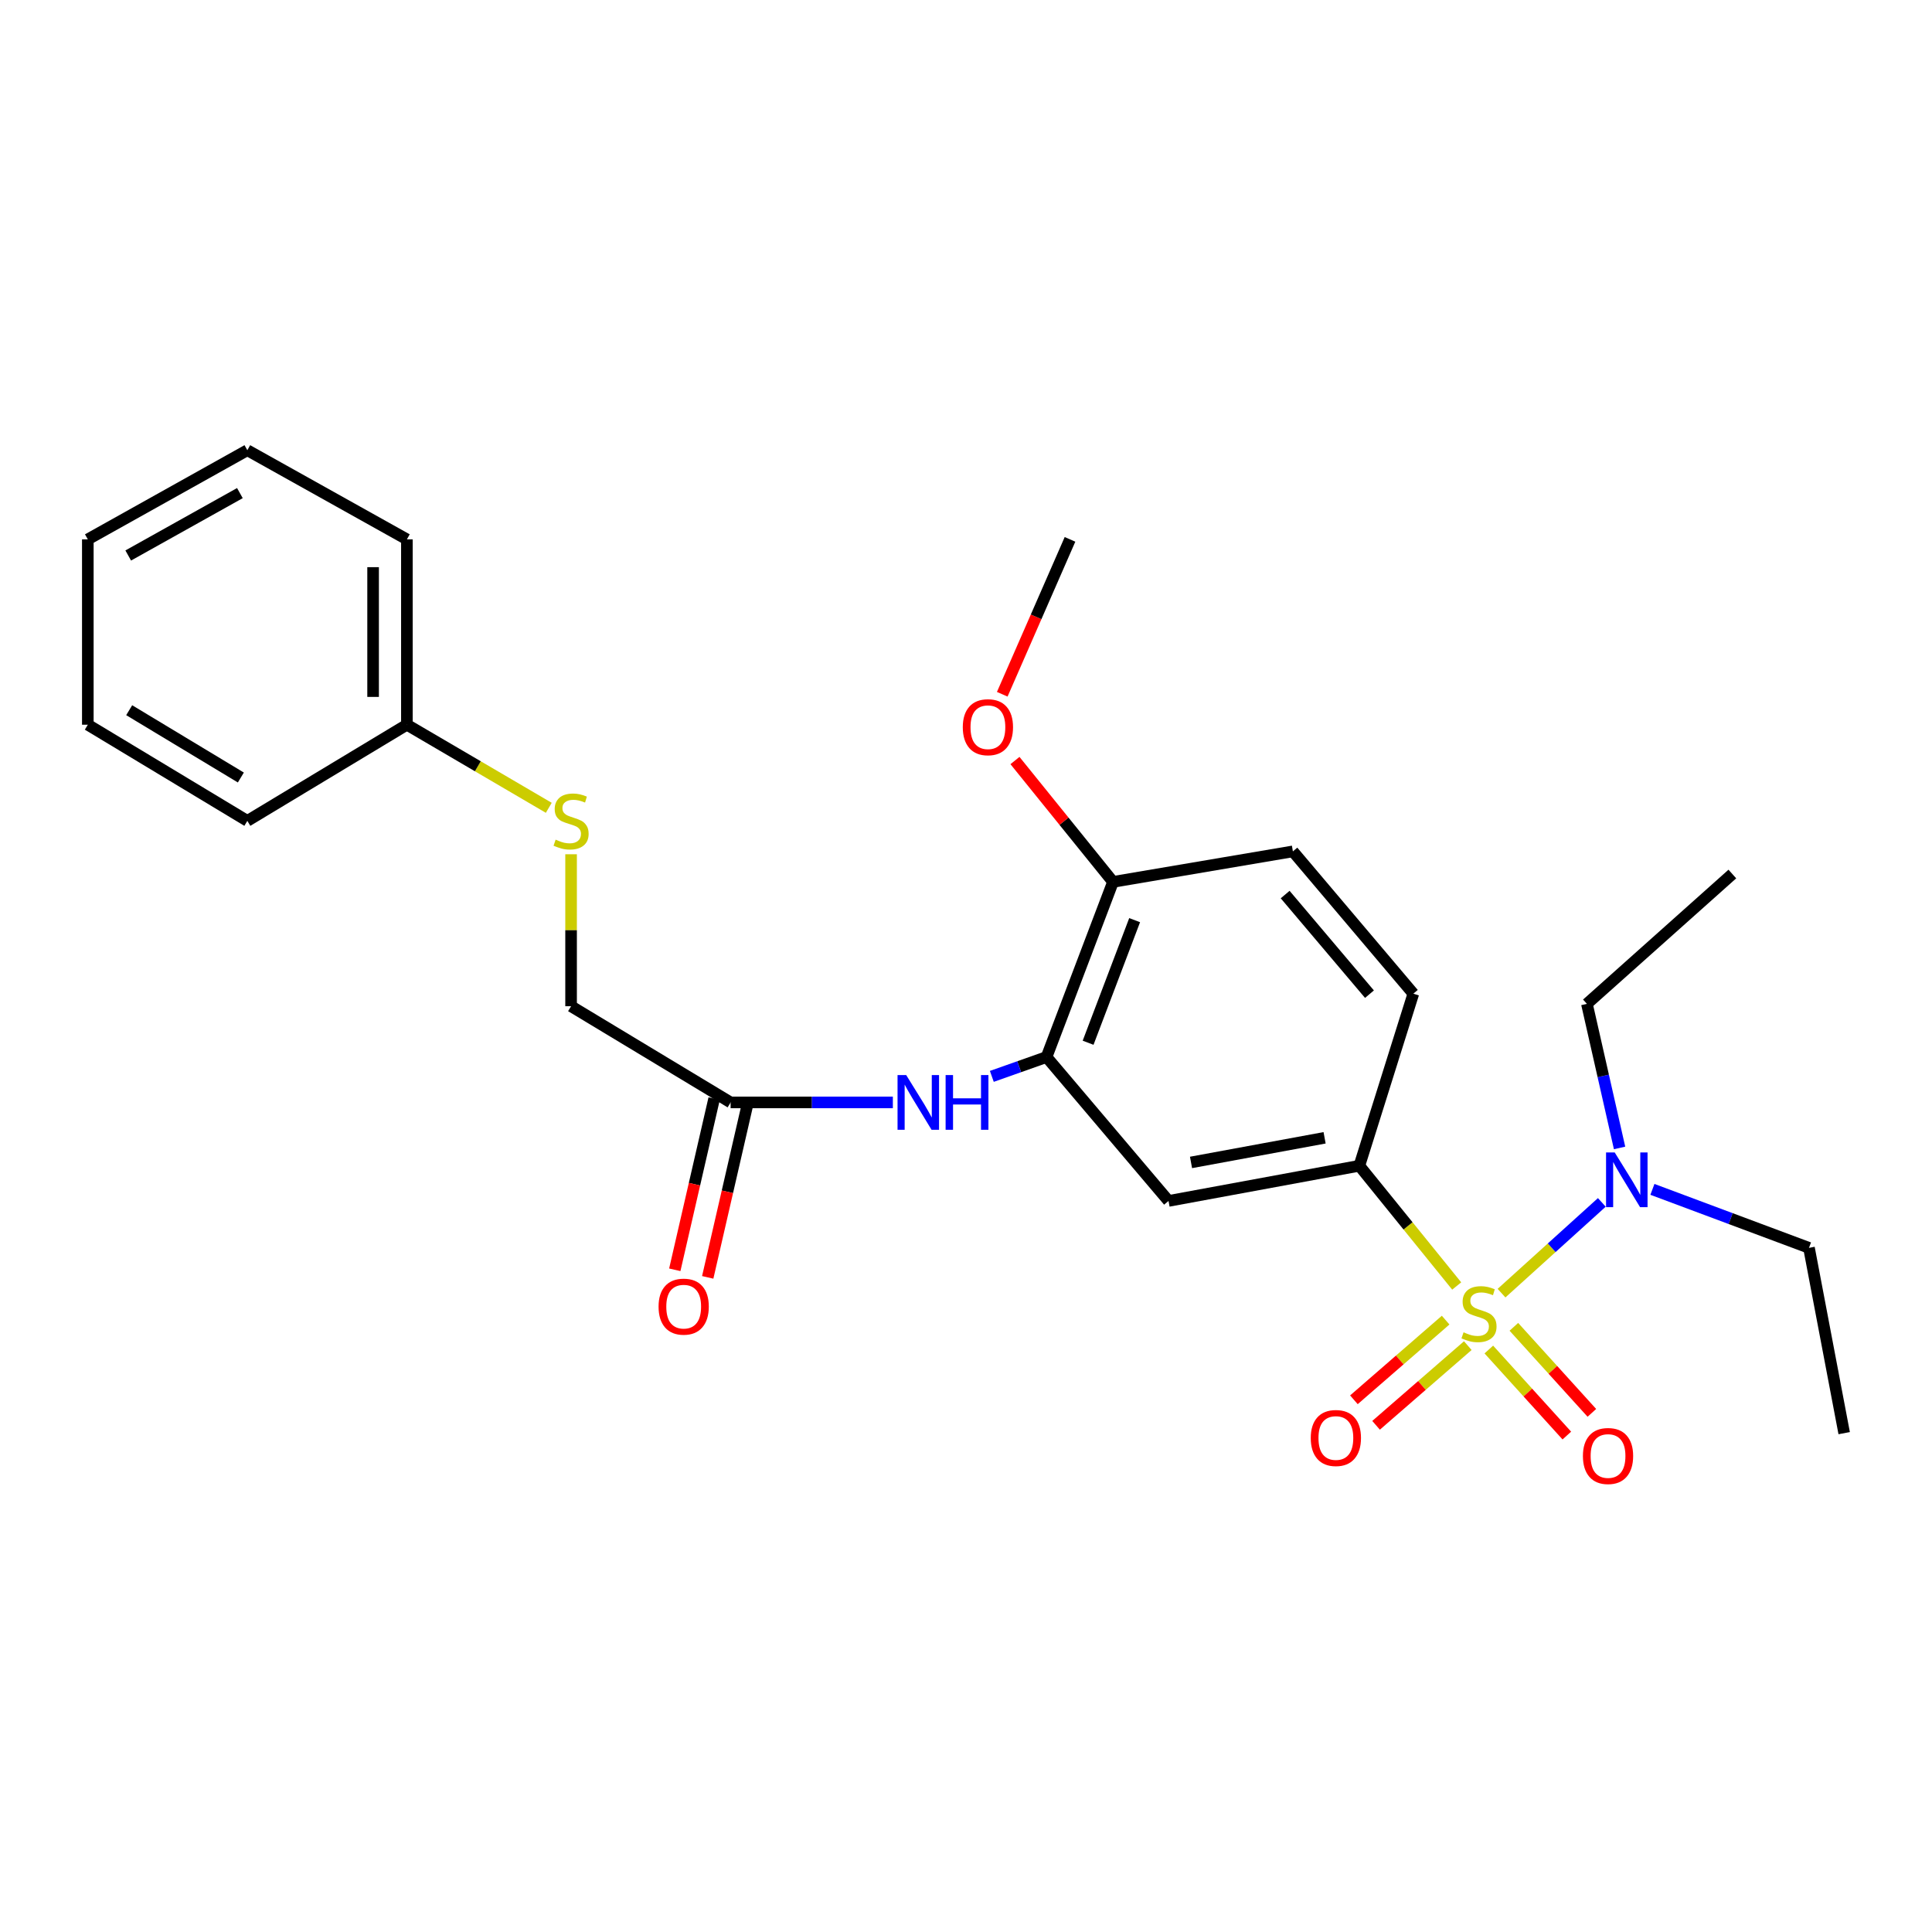 <?xml version='1.0' encoding='iso-8859-1'?>
<svg version='1.1' baseProfile='full'
              xmlns='http://www.w3.org/2000/svg'
                      xmlns:rdkit='http://www.rdkit.org/xml'
                      xmlns:xlink='http://www.w3.org/1999/xlink'
                  xml:space='preserve'
width='1000px' height='1000px' viewBox='0 0 1000 1000'>
<!-- END OF HEADER -->
<rect style='opacity:1.0;fill:#FFFFFF;stroke:none' width='1000' height='1000' x='0' y='0'> </rect>
<path class='bond-0' d='M 753.988,665.627 L 728.79,634.511' style='fill:none;fill-rule:evenodd;stroke:#CCCC00;stroke-width:6px;stroke-linecap:butt;stroke-linejoin:miter;stroke-opacity:1' />
<path class='bond-0' d='M 728.79,634.511 L 703.592,603.395' style='fill:none;fill-rule:evenodd;stroke:#000000;stroke-width:6px;stroke-linecap:butt;stroke-linejoin:miter;stroke-opacity:1' />
<path class='bond-4' d='M 777.188,669.33 L 803.147,645.844' style='fill:none;fill-rule:evenodd;stroke:#CCCC00;stroke-width:6px;stroke-linecap:butt;stroke-linejoin:miter;stroke-opacity:1' />
<path class='bond-4' d='M 803.147,645.844 L 829.105,622.358' style='fill:none;fill-rule:evenodd;stroke:#0000FF;stroke-width:6px;stroke-linecap:butt;stroke-linejoin:miter;stroke-opacity:1' />
<path class='bond-5' d='M 748.261,683.293 L 724.522,703.912' style='fill:none;fill-rule:evenodd;stroke:#CCCC00;stroke-width:6px;stroke-linecap:butt;stroke-linejoin:miter;stroke-opacity:1' />
<path class='bond-5' d='M 724.522,703.912 L 700.782,724.532' style='fill:none;fill-rule:evenodd;stroke:#FF0000;stroke-width:6px;stroke-linecap:butt;stroke-linejoin:miter;stroke-opacity:1' />
<path class='bond-5' d='M 759.73,696.498 L 735.991,717.117' style='fill:none;fill-rule:evenodd;stroke:#CCCC00;stroke-width:6px;stroke-linecap:butt;stroke-linejoin:miter;stroke-opacity:1' />
<path class='bond-5' d='M 735.991,717.117 L 712.252,737.737' style='fill:none;fill-rule:evenodd;stroke:#FF0000;stroke-width:6px;stroke-linecap:butt;stroke-linejoin:miter;stroke-opacity:1' />
<path class='bond-6' d='M 770.616,698.509 L 790.802,720.776' style='fill:none;fill-rule:evenodd;stroke:#CCCC00;stroke-width:6px;stroke-linecap:butt;stroke-linejoin:miter;stroke-opacity:1' />
<path class='bond-6' d='M 790.802,720.776 L 810.989,743.042' style='fill:none;fill-rule:evenodd;stroke:#FF0000;stroke-width:6px;stroke-linecap:butt;stroke-linejoin:miter;stroke-opacity:1' />
<path class='bond-6' d='M 783.574,686.762 L 803.761,709.028' style='fill:none;fill-rule:evenodd;stroke:#CCCC00;stroke-width:6px;stroke-linecap:butt;stroke-linejoin:miter;stroke-opacity:1' />
<path class='bond-6' d='M 803.761,709.028 L 823.947,731.294' style='fill:none;fill-rule:evenodd;stroke:#FF0000;stroke-width:6px;stroke-linecap:butt;stroke-linejoin:miter;stroke-opacity:1' />
<path class='bond-2' d='M 703.592,603.395 L 604.828,621.605' style='fill:none;fill-rule:evenodd;stroke:#000000;stroke-width:6px;stroke-linecap:butt;stroke-linejoin:miter;stroke-opacity:1' />
<path class='bond-2' d='M 685.606,588.926 L 616.471,601.673' style='fill:none;fill-rule:evenodd;stroke:#000000;stroke-width:6px;stroke-linecap:butt;stroke-linejoin:miter;stroke-opacity:1' />
<path class='bond-9' d='M 703.592,603.395 L 731.539,514.328' style='fill:none;fill-rule:evenodd;stroke:#000000;stroke-width:6px;stroke-linecap:butt;stroke-linejoin:miter;stroke-opacity:1' />
<path class='bond-1' d='M 541.686,547.114 L 604.828,621.605' style='fill:none;fill-rule:evenodd;stroke:#000000;stroke-width:6px;stroke-linecap:butt;stroke-linejoin:miter;stroke-opacity:1' />
<path class='bond-3' d='M 541.686,547.114 L 527.528,552.126' style='fill:none;fill-rule:evenodd;stroke:#000000;stroke-width:6px;stroke-linecap:butt;stroke-linejoin:miter;stroke-opacity:1' />
<path class='bond-3' d='M 527.528,552.126 L 513.369,557.137' style='fill:none;fill-rule:evenodd;stroke:#0000FF;stroke-width:6px;stroke-linecap:butt;stroke-linejoin:miter;stroke-opacity:1' />
<path class='bond-26' d='M 541.686,547.114 L 576.094,456.463' style='fill:none;fill-rule:evenodd;stroke:#000000;stroke-width:6px;stroke-linecap:butt;stroke-linejoin:miter;stroke-opacity:1' />
<path class='bond-26' d='M 563.2,539.723 L 587.286,476.268' style='fill:none;fill-rule:evenodd;stroke:#000000;stroke-width:6px;stroke-linecap:butt;stroke-linejoin:miter;stroke-opacity:1' />
<path class='bond-7' d='M 462.14,570.61 L 420.154,570.61' style='fill:none;fill-rule:evenodd;stroke:#0000FF;stroke-width:6px;stroke-linecap:butt;stroke-linejoin:miter;stroke-opacity:1' />
<path class='bond-7' d='M 420.154,570.61 L 378.167,570.61' style='fill:none;fill-rule:evenodd;stroke:#000000;stroke-width:6px;stroke-linecap:butt;stroke-linejoin:miter;stroke-opacity:1' />
<path class='bond-16' d='M 838.291,594.169 L 829.837,556.882' style='fill:none;fill-rule:evenodd;stroke:#0000FF;stroke-width:6px;stroke-linecap:butt;stroke-linejoin:miter;stroke-opacity:1' />
<path class='bond-16' d='M 829.837,556.882 L 821.383,519.595' style='fill:none;fill-rule:evenodd;stroke:#000000;stroke-width:6px;stroke-linecap:butt;stroke-linejoin:miter;stroke-opacity:1' />
<path class='bond-17' d='M 855.288,615.616 L 895.807,630.752' style='fill:none;fill-rule:evenodd;stroke:#0000FF;stroke-width:6px;stroke-linecap:butt;stroke-linejoin:miter;stroke-opacity:1' />
<path class='bond-17' d='M 895.807,630.752 L 936.326,645.888' style='fill:none;fill-rule:evenodd;stroke:#000000;stroke-width:6px;stroke-linecap:butt;stroke-linejoin:miter;stroke-opacity:1' />
<path class='bond-10' d='M 369.644,568.65 L 359.456,612.947' style='fill:none;fill-rule:evenodd;stroke:#000000;stroke-width:6px;stroke-linecap:butt;stroke-linejoin:miter;stroke-opacity:1' />
<path class='bond-10' d='M 359.456,612.947 L 349.268,657.245' style='fill:none;fill-rule:evenodd;stroke:#FF0000;stroke-width:6px;stroke-linecap:butt;stroke-linejoin:miter;stroke-opacity:1' />
<path class='bond-10' d='M 386.69,572.57 L 376.502,616.867' style='fill:none;fill-rule:evenodd;stroke:#000000;stroke-width:6px;stroke-linecap:butt;stroke-linejoin:miter;stroke-opacity:1' />
<path class='bond-10' d='M 376.502,616.867 L 366.314,661.165' style='fill:none;fill-rule:evenodd;stroke:#FF0000;stroke-width:6px;stroke-linecap:butt;stroke-linejoin:miter;stroke-opacity:1' />
<path class='bond-13' d='M 378.167,570.61 L 295.592,520.819' style='fill:none;fill-rule:evenodd;stroke:#000000;stroke-width:6px;stroke-linecap:butt;stroke-linejoin:miter;stroke-opacity:1' />
<path class='bond-8' d='M 576.094,456.463 L 669.194,440.673' style='fill:none;fill-rule:evenodd;stroke:#000000;stroke-width:6px;stroke-linecap:butt;stroke-linejoin:miter;stroke-opacity:1' />
<path class='bond-15' d='M 576.094,456.463 L 550.72,425.058' style='fill:none;fill-rule:evenodd;stroke:#000000;stroke-width:6px;stroke-linecap:butt;stroke-linejoin:miter;stroke-opacity:1' />
<path class='bond-15' d='M 550.72,425.058 L 525.346,393.653' style='fill:none;fill-rule:evenodd;stroke:#FF0000;stroke-width:6px;stroke-linecap:butt;stroke-linejoin:miter;stroke-opacity:1' />
<path class='bond-12' d='M 731.539,514.328 L 669.194,440.673' style='fill:none;fill-rule:evenodd;stroke:#000000;stroke-width:6px;stroke-linecap:butt;stroke-linejoin:miter;stroke-opacity:1' />
<path class='bond-12' d='M 708.836,514.58 L 665.195,463.021' style='fill:none;fill-rule:evenodd;stroke:#000000;stroke-width:6px;stroke-linecap:butt;stroke-linejoin:miter;stroke-opacity:1' />
<path class='bond-11' d='M 295.592,442.161 L 295.592,481.49' style='fill:none;fill-rule:evenodd;stroke:#CCCC00;stroke-width:6px;stroke-linecap:butt;stroke-linejoin:miter;stroke-opacity:1' />
<path class='bond-11' d='M 295.592,481.49 L 295.592,520.819' style='fill:none;fill-rule:evenodd;stroke:#000000;stroke-width:6px;stroke-linecap:butt;stroke-linejoin:miter;stroke-opacity:1' />
<path class='bond-14' d='M 284.049,418.123 L 247.328,396.617' style='fill:none;fill-rule:evenodd;stroke:#CCCC00;stroke-width:6px;stroke-linecap:butt;stroke-linejoin:miter;stroke-opacity:1' />
<path class='bond-14' d='M 247.328,396.617 L 210.606,375.112' style='fill:none;fill-rule:evenodd;stroke:#000000;stroke-width:6px;stroke-linecap:butt;stroke-linejoin:miter;stroke-opacity:1' />
<path class='bond-18' d='M 210.606,375.112 L 210.606,279.175' style='fill:none;fill-rule:evenodd;stroke:#000000;stroke-width:6px;stroke-linecap:butt;stroke-linejoin:miter;stroke-opacity:1' />
<path class='bond-18' d='M 193.115,360.721 L 193.115,293.566' style='fill:none;fill-rule:evenodd;stroke:#000000;stroke-width:6px;stroke-linecap:butt;stroke-linejoin:miter;stroke-opacity:1' />
<path class='bond-19' d='M 210.606,375.112 L 128.021,424.883' style='fill:none;fill-rule:evenodd;stroke:#000000;stroke-width:6px;stroke-linecap:butt;stroke-linejoin:miter;stroke-opacity:1' />
<path class='bond-20' d='M 518.763,359.346 L 536.298,319.261' style='fill:none;fill-rule:evenodd;stroke:#FF0000;stroke-width:6px;stroke-linecap:butt;stroke-linejoin:miter;stroke-opacity:1' />
<path class='bond-20' d='M 536.298,319.261 L 553.833,279.175' style='fill:none;fill-rule:evenodd;stroke:#000000;stroke-width:6px;stroke-linecap:butt;stroke-linejoin:miter;stroke-opacity:1' />
<path class='bond-22' d='M 821.383,519.595 L 896.661,452.392' style='fill:none;fill-rule:evenodd;stroke:#000000;stroke-width:6px;stroke-linecap:butt;stroke-linejoin:miter;stroke-opacity:1' />
<path class='bond-21' d='M 936.326,645.888 L 954.545,741.795' style='fill:none;fill-rule:evenodd;stroke:#000000;stroke-width:6px;stroke-linecap:butt;stroke-linejoin:miter;stroke-opacity:1' />
<path class='bond-23' d='M 210.606,279.175 L 128.021,233.038' style='fill:none;fill-rule:evenodd;stroke:#000000;stroke-width:6px;stroke-linecap:butt;stroke-linejoin:miter;stroke-opacity:1' />
<path class='bond-24' d='M 128.021,424.883 L 45.455,375.112' style='fill:none;fill-rule:evenodd;stroke:#000000;stroke-width:6px;stroke-linecap:butt;stroke-linejoin:miter;stroke-opacity:1' />
<path class='bond-24' d='M 124.665,402.437 L 66.869,367.598' style='fill:none;fill-rule:evenodd;stroke:#000000;stroke-width:6px;stroke-linecap:butt;stroke-linejoin:miter;stroke-opacity:1' />
<path class='bond-27' d='M 128.021,233.038 L 45.455,279.175' style='fill:none;fill-rule:evenodd;stroke:#000000;stroke-width:6px;stroke-linecap:butt;stroke-linejoin:miter;stroke-opacity:1' />
<path class='bond-27' d='M 124.168,255.228 L 66.371,287.523' style='fill:none;fill-rule:evenodd;stroke:#000000;stroke-width:6px;stroke-linecap:butt;stroke-linejoin:miter;stroke-opacity:1' />
<path class='bond-25' d='M 45.455,375.112 L 45.455,279.175' style='fill:none;fill-rule:evenodd;stroke:#000000;stroke-width:6px;stroke-linecap:butt;stroke-linejoin:miter;stroke-opacity:1' />
<path  class='atom-0' d='M 757.529 689.598
Q 757.849 689.718, 759.169 690.278
Q 760.489 690.838, 761.929 691.198
Q 763.409 691.518, 764.849 691.518
Q 767.529 691.518, 769.089 690.238
Q 770.649 688.918, 770.649 686.638
Q 770.649 685.078, 769.849 684.118
Q 769.089 683.158, 767.889 682.638
Q 766.689 682.118, 764.689 681.518
Q 762.169 680.758, 760.649 680.038
Q 759.169 679.318, 758.089 677.798
Q 757.049 676.278, 757.049 673.718
Q 757.049 670.158, 759.449 667.958
Q 761.889 665.758, 766.689 665.758
Q 769.969 665.758, 773.689 667.318
L 772.769 670.398
Q 769.369 668.998, 766.809 668.998
Q 764.049 668.998, 762.529 670.158
Q 761.009 671.278, 761.049 673.238
Q 761.049 674.758, 761.809 675.678
Q 762.609 676.598, 763.729 677.118
Q 764.889 677.638, 766.809 678.238
Q 769.369 679.038, 770.889 679.838
Q 772.409 680.638, 773.489 682.278
Q 774.609 683.878, 774.609 686.638
Q 774.609 690.558, 771.969 692.678
Q 769.369 694.758, 765.009 694.758
Q 762.489 694.758, 760.569 694.198
Q 758.689 693.678, 756.449 692.758
L 757.529 689.598
' fill='#CCCC00'/>
<path  class='atom-4' d='M 469.049 556.45
L 478.329 571.45
Q 479.249 572.93, 480.729 575.61
Q 482.209 578.29, 482.289 578.45
L 482.289 556.45
L 486.049 556.45
L 486.049 584.77
L 482.169 584.77
L 472.209 568.37
Q 471.049 566.45, 469.809 564.25
Q 468.609 562.05, 468.249 561.37
L 468.249 584.77
L 464.569 584.77
L 464.569 556.45
L 469.049 556.45
' fill='#0000FF'/>
<path  class='atom-4' d='M 489.449 556.45
L 493.289 556.45
L 493.289 568.49
L 507.769 568.49
L 507.769 556.45
L 511.609 556.45
L 511.609 584.77
L 507.769 584.77
L 507.769 571.69
L 493.289 571.69
L 493.289 584.77
L 489.449 584.77
L 489.449 556.45
' fill='#0000FF'/>
<path  class='atom-5' d='M 835.771 596.503
L 845.051 611.503
Q 845.971 612.983, 847.451 615.663
Q 848.931 618.343, 849.011 618.503
L 849.011 596.503
L 852.771 596.503
L 852.771 624.823
L 848.891 624.823
L 838.931 608.423
Q 837.771 606.503, 836.531 604.303
Q 835.331 602.103, 834.971 601.423
L 834.971 624.823
L 831.291 624.823
L 831.291 596.503
L 835.771 596.503
' fill='#0000FF'/>
<path  class='atom-6' d='M 678.446 744.305
Q 678.446 737.505, 681.806 733.705
Q 685.166 729.905, 691.446 729.905
Q 697.726 729.905, 701.086 733.705
Q 704.446 737.505, 704.446 744.305
Q 704.446 751.185, 701.046 755.105
Q 697.646 758.985, 691.446 758.985
Q 685.206 758.985, 681.806 755.105
Q 678.446 751.225, 678.446 744.305
M 691.446 755.785
Q 695.766 755.785, 698.086 752.905
Q 700.446 749.985, 700.446 744.305
Q 700.446 738.745, 698.086 735.945
Q 695.766 733.105, 691.446 733.105
Q 687.126 733.105, 684.766 735.905
Q 682.446 738.705, 682.446 744.305
Q 682.446 750.025, 684.766 752.905
Q 687.126 755.785, 691.446 755.785
' fill='#FF0000'/>
<path  class='atom-7' d='M 819.314 753.623
Q 819.314 746.823, 822.674 743.023
Q 826.034 739.223, 832.314 739.223
Q 838.594 739.223, 841.954 743.023
Q 845.314 746.823, 845.314 753.623
Q 845.314 760.503, 841.914 764.423
Q 838.514 768.303, 832.314 768.303
Q 826.074 768.303, 822.674 764.423
Q 819.314 760.543, 819.314 753.623
M 832.314 765.103
Q 836.634 765.103, 838.954 762.223
Q 841.314 759.303, 841.314 753.623
Q 841.314 748.063, 838.954 745.263
Q 836.634 742.423, 832.314 742.423
Q 827.994 742.423, 825.634 745.223
Q 823.314 748.023, 823.314 753.623
Q 823.314 759.343, 825.634 762.223
Q 827.994 765.103, 832.314 765.103
' fill='#FF0000'/>
<path  class='atom-11' d='M 340.875 676.314
Q 340.875 669.514, 344.235 665.714
Q 347.595 661.914, 353.875 661.914
Q 360.155 661.914, 363.515 665.714
Q 366.875 669.514, 366.875 676.314
Q 366.875 683.194, 363.475 687.114
Q 360.075 690.994, 353.875 690.994
Q 347.635 690.994, 344.235 687.114
Q 340.875 683.234, 340.875 676.314
M 353.875 687.794
Q 358.195 687.794, 360.515 684.914
Q 362.875 681.994, 362.875 676.314
Q 362.875 670.754, 360.515 667.954
Q 358.195 665.114, 353.875 665.114
Q 349.555 665.114, 347.195 667.914
Q 344.875 670.714, 344.875 676.314
Q 344.875 682.034, 347.195 684.914
Q 349.555 687.794, 353.875 687.794
' fill='#FF0000'/>
<path  class='atom-12' d='M 287.592 434.603
Q 287.912 434.723, 289.232 435.283
Q 290.552 435.843, 291.992 436.203
Q 293.472 436.523, 294.912 436.523
Q 297.592 436.523, 299.152 435.243
Q 300.712 433.923, 300.712 431.643
Q 300.712 430.083, 299.912 429.123
Q 299.152 428.163, 297.952 427.643
Q 296.752 427.123, 294.752 426.523
Q 292.232 425.763, 290.712 425.043
Q 289.232 424.323, 288.152 422.803
Q 287.112 421.283, 287.112 418.723
Q 287.112 415.163, 289.512 412.963
Q 291.952 410.763, 296.752 410.763
Q 300.032 410.763, 303.752 412.323
L 302.832 415.403
Q 299.432 414.003, 296.872 414.003
Q 294.112 414.003, 292.592 415.163
Q 291.072 416.283, 291.112 418.243
Q 291.112 419.763, 291.872 420.683
Q 292.672 421.603, 293.792 422.123
Q 294.952 422.643, 296.872 423.243
Q 299.432 424.043, 300.952 424.843
Q 302.472 425.643, 303.552 427.283
Q 304.672 428.883, 304.672 431.643
Q 304.672 435.563, 302.032 437.683
Q 299.432 439.763, 295.072 439.763
Q 292.552 439.763, 290.632 439.203
Q 288.752 438.683, 286.512 437.763
L 287.592 434.603
' fill='#CCCC00'/>
<path  class='atom-16' d='M 498.34 376.397
Q 498.34 369.597, 501.7 365.797
Q 505.06 361.997, 511.34 361.997
Q 517.62 361.997, 520.98 365.797
Q 524.34 369.597, 524.34 376.397
Q 524.34 383.277, 520.94 387.197
Q 517.54 391.077, 511.34 391.077
Q 505.1 391.077, 501.7 387.197
Q 498.34 383.317, 498.34 376.397
M 511.34 387.877
Q 515.66 387.877, 517.98 384.997
Q 520.34 382.077, 520.34 376.397
Q 520.34 370.837, 517.98 368.037
Q 515.66 365.197, 511.34 365.197
Q 507.02 365.197, 504.66 367.997
Q 502.34 370.797, 502.34 376.397
Q 502.34 382.117, 504.66 384.997
Q 507.02 387.877, 511.34 387.877
' fill='#FF0000'/>
</svg>
